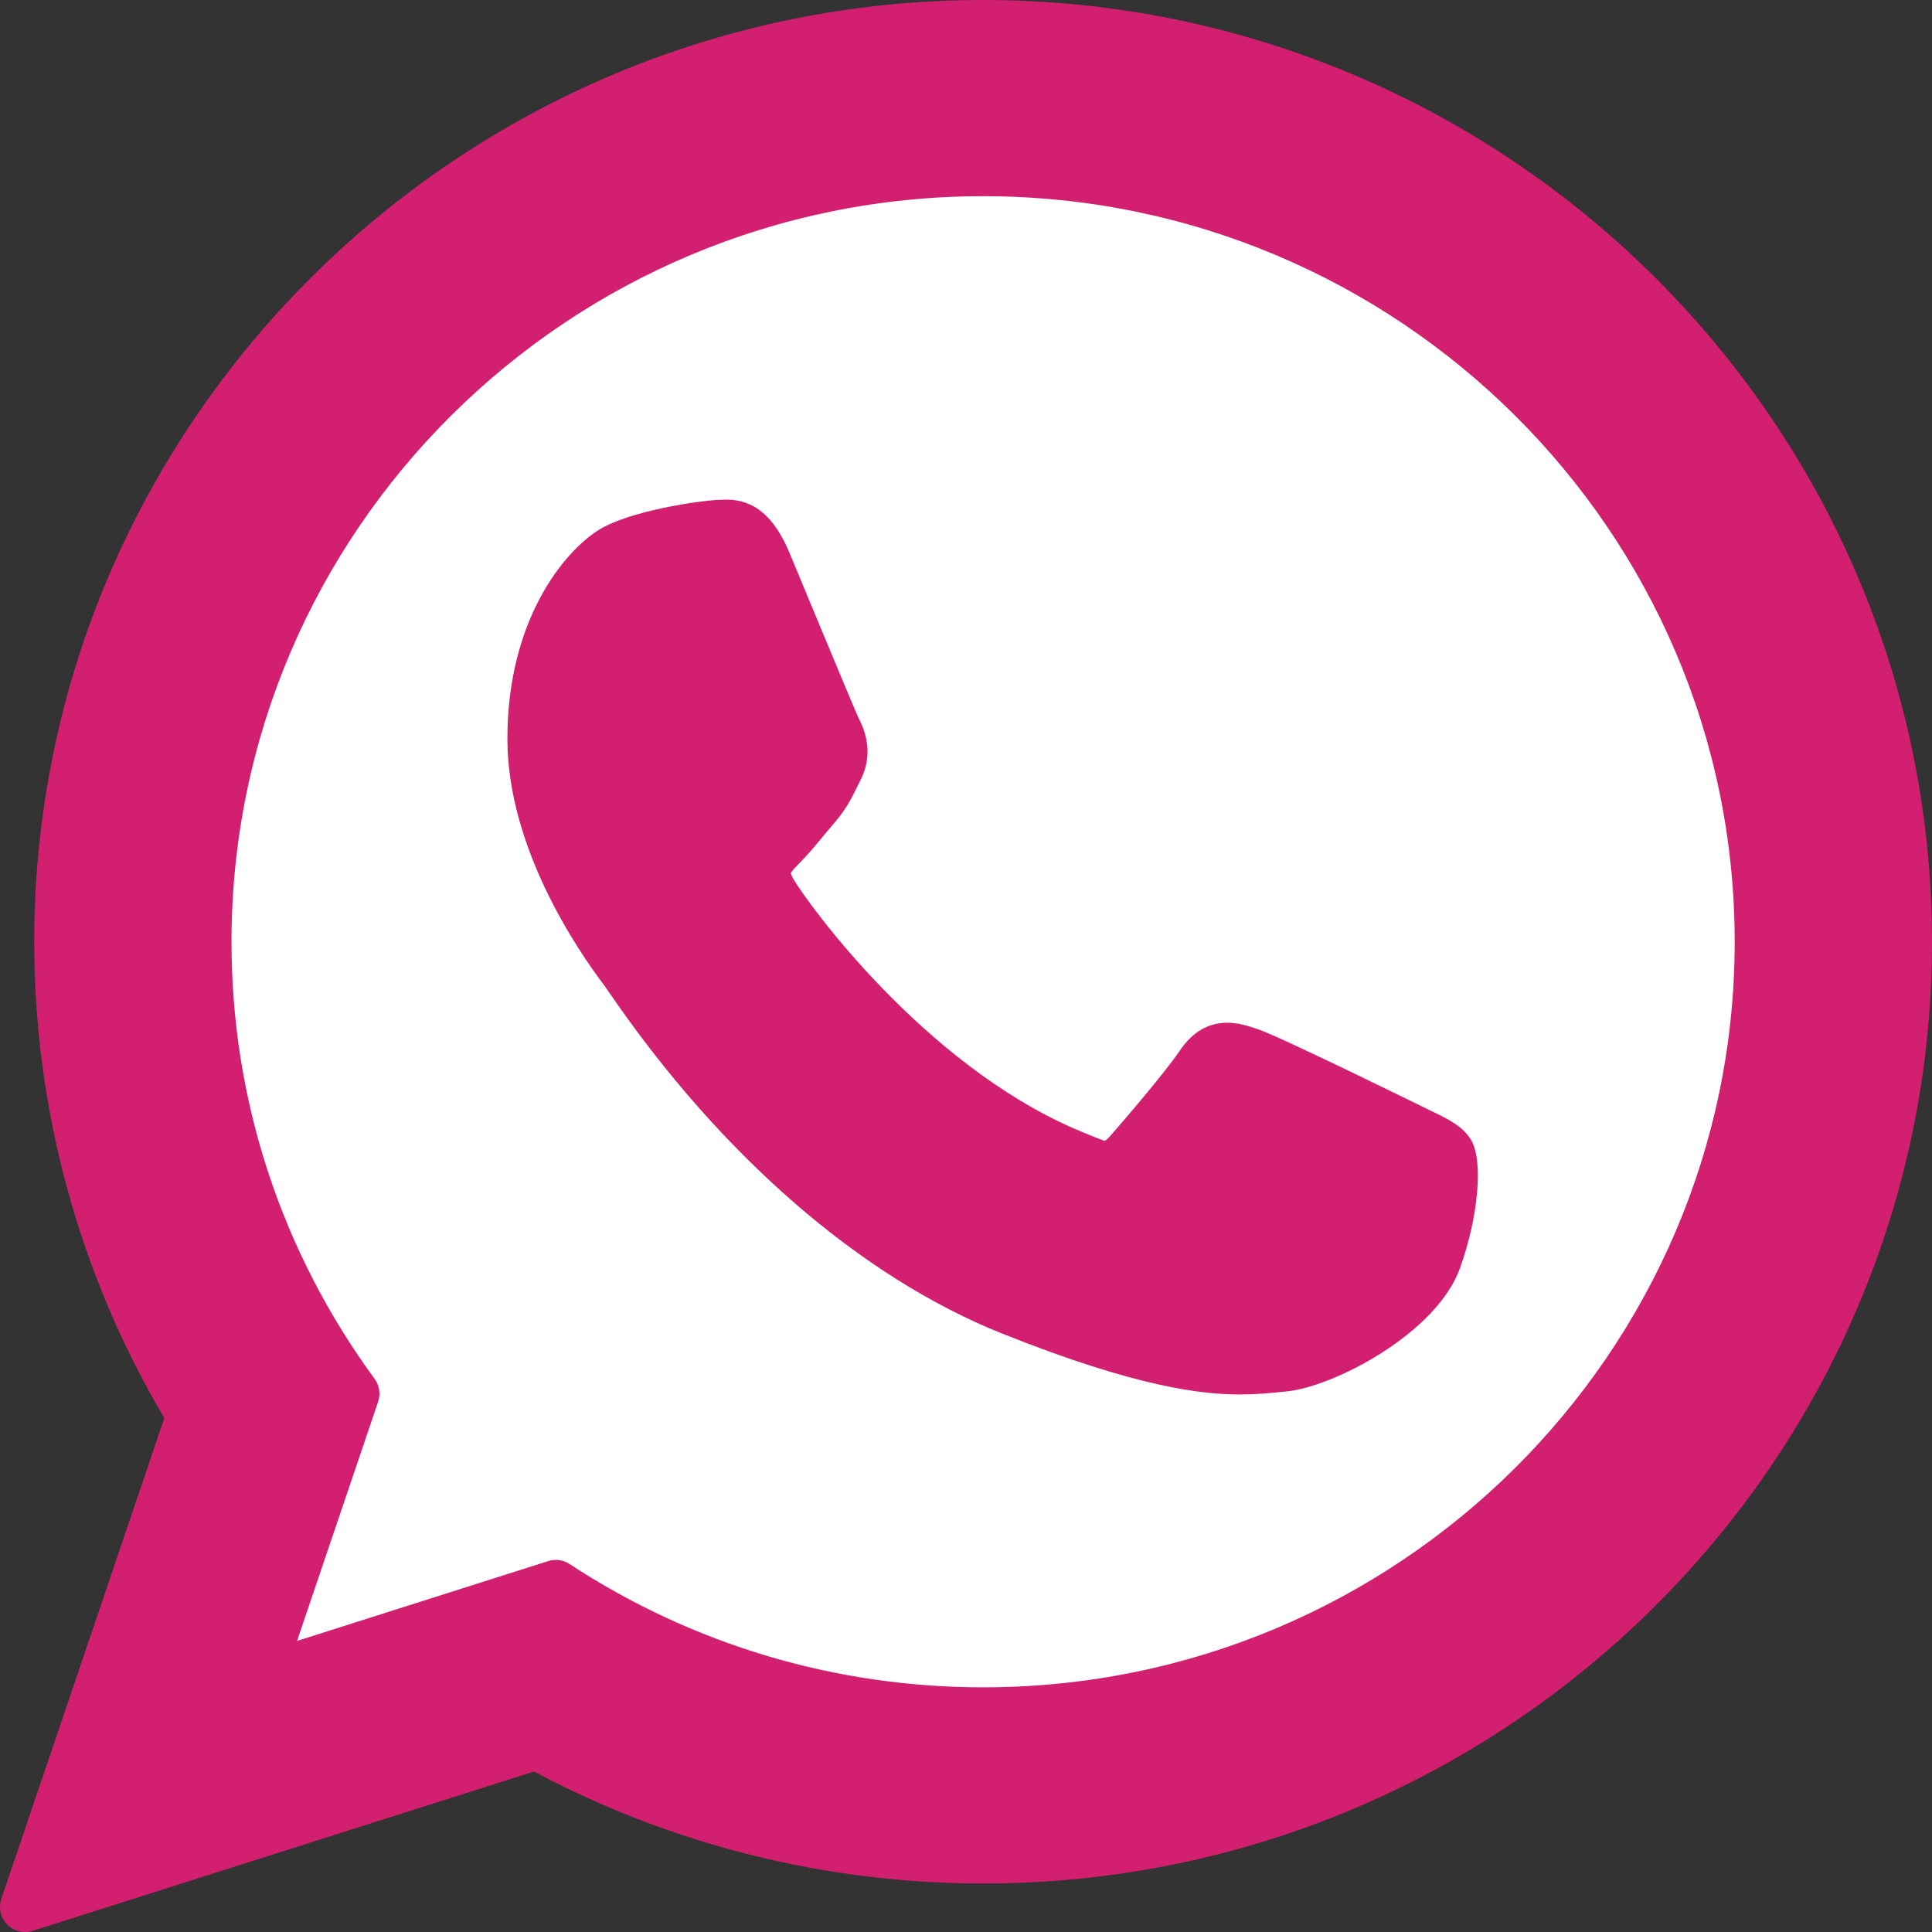 <?xml version="1.0" encoding="UTF-8" standalone="no"?>
<!DOCTYPE svg PUBLIC "-//W3C//DTD SVG 1.1//EN" "http://www.w3.org/Graphics/SVG/1.1/DTD/svg11.dtd">
<svg width="100%" height="100%" viewBox="0 0 308 308" version="1.1" xmlns="http://www.w3.org/2000/svg" xmlns:xlink="http://www.w3.org/1999/xlink" xml:space="preserve" xmlns:serif="http://www.serif.com/" style="fill-rule:evenodd;clip-rule:evenodd;stroke-linejoin:round;stroke-miterlimit:2;">
    <rect x="0" y="0" width="308" height="308" fill="#333333" stroke="none"/>
    <g id="XMLID_468_">
        <g id="XMLID_470_" transform="matrix(0.974,0,0,0.974,4,4)">
            <path d="M156.734,0C73.318,0 5.454,67.354 5.454,150.143C5.454,176.92 12.62,203.131 26.195,226.071L0.212,302.716C-0.272,304.145 0.088,305.725 1.145,306.801C1.908,307.58 2.943,308 4,308C4.405,308 4.813,307.939 5.211,307.812L85.131,282.416C107.001,294.101 131.719,300.269 156.735,300.269C240.143,300.27 308,232.923 308,150.143C308,67.354 240.143,0 156.734,0Z" style="fill:white;fill-rule:nonzero;"/>
        </g>
        <path id="XMLID_469_" d="M227.904,176.981C227.304,176.693 204.85,165.636 200.86,164.2C199.231,163.615 197.486,163.044 195.63,163.044C192.598,163.044 190.051,164.555 188.067,167.523C185.824,170.857 179.034,178.794 176.936,181.165C176.662,181.478 176.288,181.852 176.064,181.852C175.863,181.852 172.388,180.421 171.336,179.964C147.249,169.501 128.966,144.34 126.459,140.097C126.101,139.487 126.086,139.21 126.083,139.21C126.171,138.887 126.981,138.075 127.399,137.656C128.622,136.446 129.947,134.851 131.229,133.308C131.836,132.577 132.444,131.845 133.041,131.155C134.901,128.991 135.729,127.311 136.689,125.365L137.192,124.354C139.536,119.697 137.534,115.767 136.887,114.498C136.356,113.436 126.875,90.554 125.867,88.15C123.443,82.349 120.24,79.648 115.789,79.648C115.376,79.648 115.789,79.648 114.057,79.721C111.948,79.81 100.463,81.322 95.385,84.523C90,87.918 80.89,98.74 80.89,117.772C80.89,134.901 91.76,151.074 96.427,157.225C96.543,157.38 96.756,157.695 97.065,158.147C114.938,184.249 137.219,203.593 159.806,212.616C181.551,221.302 191.848,222.306 197.702,222.306L197.703,222.306C200.163,222.306 202.132,222.113 203.869,221.942L204.971,221.837C212.483,221.171 228.991,212.617 232.746,202.182C235.704,193.963 236.484,184.983 234.516,181.724C233.168,179.508 230.845,178.393 227.904,176.981Z" style="fill:rgb(210,31,112);fill-rule:nonzero;"/>
        <path id="XMLID_470_1" serif:id="XMLID_470_" d="M156.734,0C73.318,0 5.454,67.354 5.454,150.143C5.454,176.92 12.62,203.131 26.195,226.071L0.212,302.716C-0.272,304.145 0.088,305.725 1.145,306.801C1.908,307.58 2.943,308 4,308C4.405,308 4.813,307.939 5.211,307.812L85.131,282.416C107.001,294.101 131.719,300.269 156.735,300.269C240.143,300.27 308,232.923 308,150.143C308,67.354 240.143,0 156.734,0ZM156.734,268.994C133.195,268.994 110.396,262.197 90.798,249.337C90.139,248.904 89.374,248.682 88.604,248.682C88.197,248.682 87.789,248.744 87.392,248.87L47.357,261.596L60.281,223.467C60.699,222.233 60.49,220.872 59.72,219.82C44.796,199.428 36.907,175.335 36.907,150.143C36.907,84.6 90.661,31.276 156.733,31.276C222.797,31.276 276.545,84.6 276.545,150.143C276.546,215.678 222.799,268.994 156.734,268.994Z" style="fill:rgb(210,31,112);fill-rule:nonzero;"/>
    </g>
</svg>
